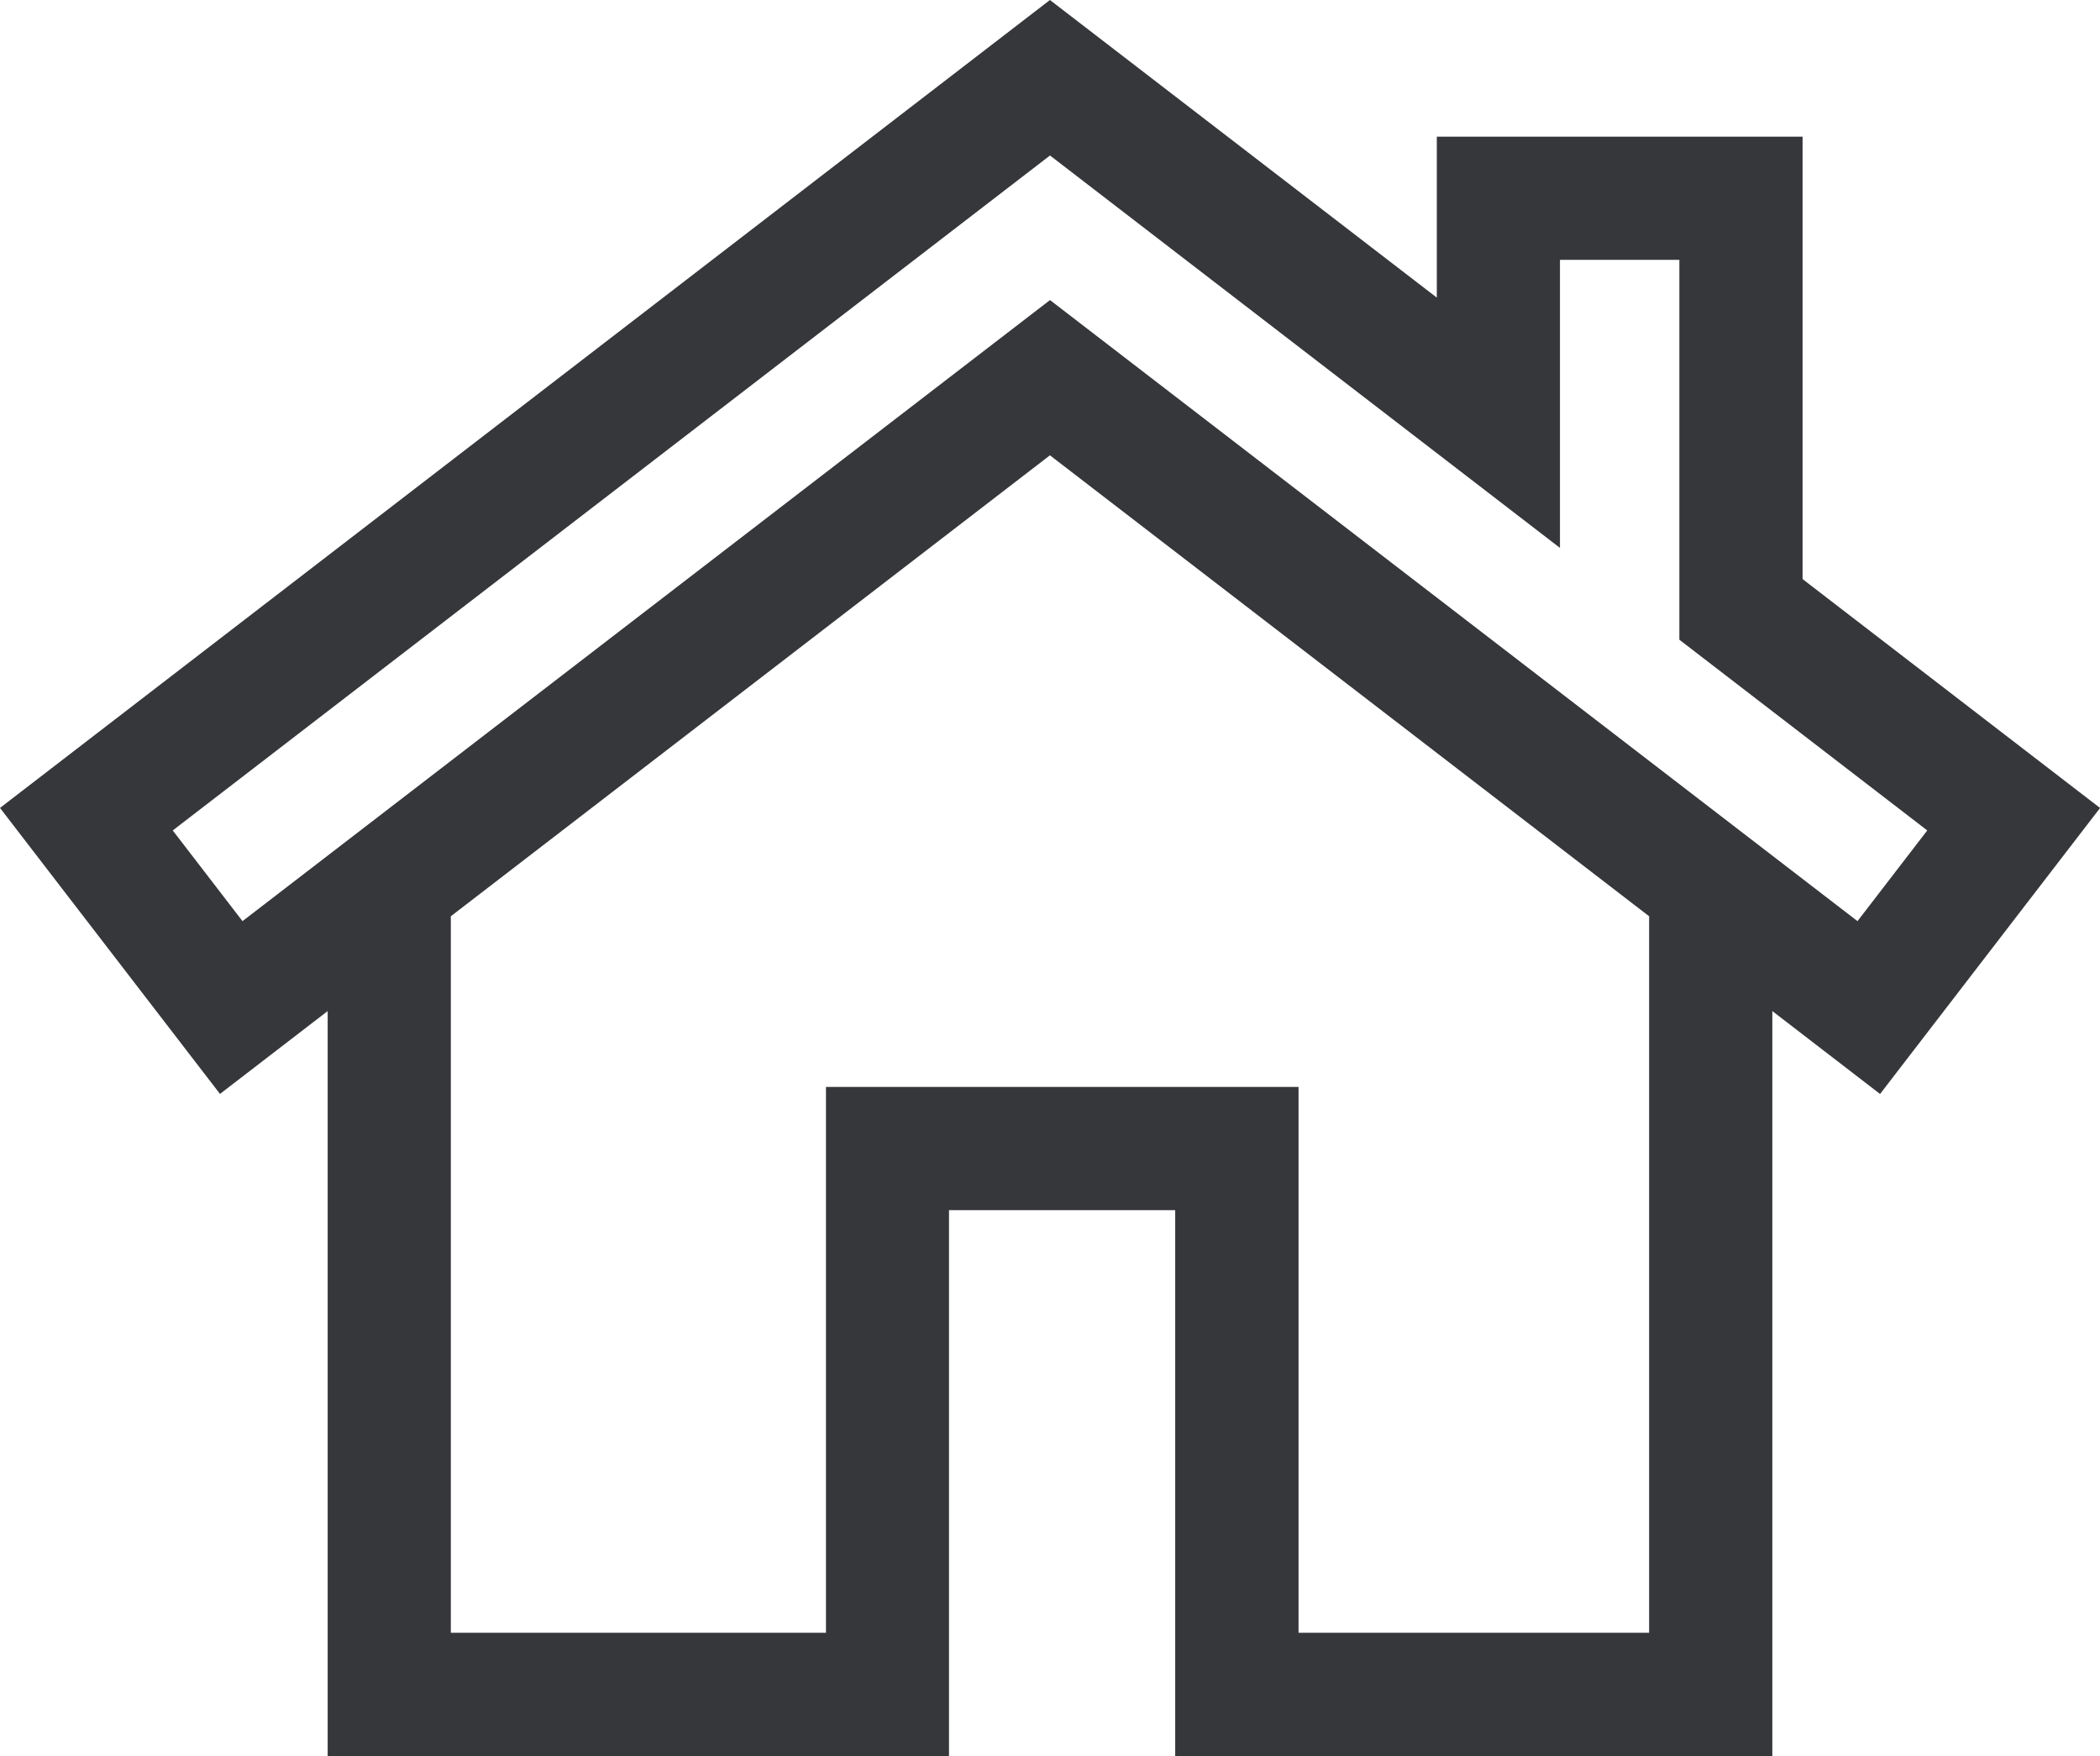 <svg xmlns="http://www.w3.org/2000/svg" width="35.826" height="29.951" viewBox="0 0 35.826 29.951"><defs><style>.a{fill:#36373a;}</style></defs><g transform="translate(0 0)"><path class="a" d="M30.752,51.859V44.313h-6.24v2.745l-6.6-5.076L0,55.762l3.753,4.878L5.59,59.227V71.933h10.6v-9.31h3.859v9.31H30.236V59.227l1.838,1.414,3.753-4.878ZM28.134,69.831H22.153v-9.31H14.091v9.31h-6.4V57.61l10.221-7.862L28.134,57.61V69.831Zm3.555-12.138L17.913,47.1,4.137,57.693l-1.19-1.547L17.913,44.634l8.7,6.693V46.414H28.65v6.479l4.229,3.253Z" transform="translate(0 -41.982)"/></g></svg>